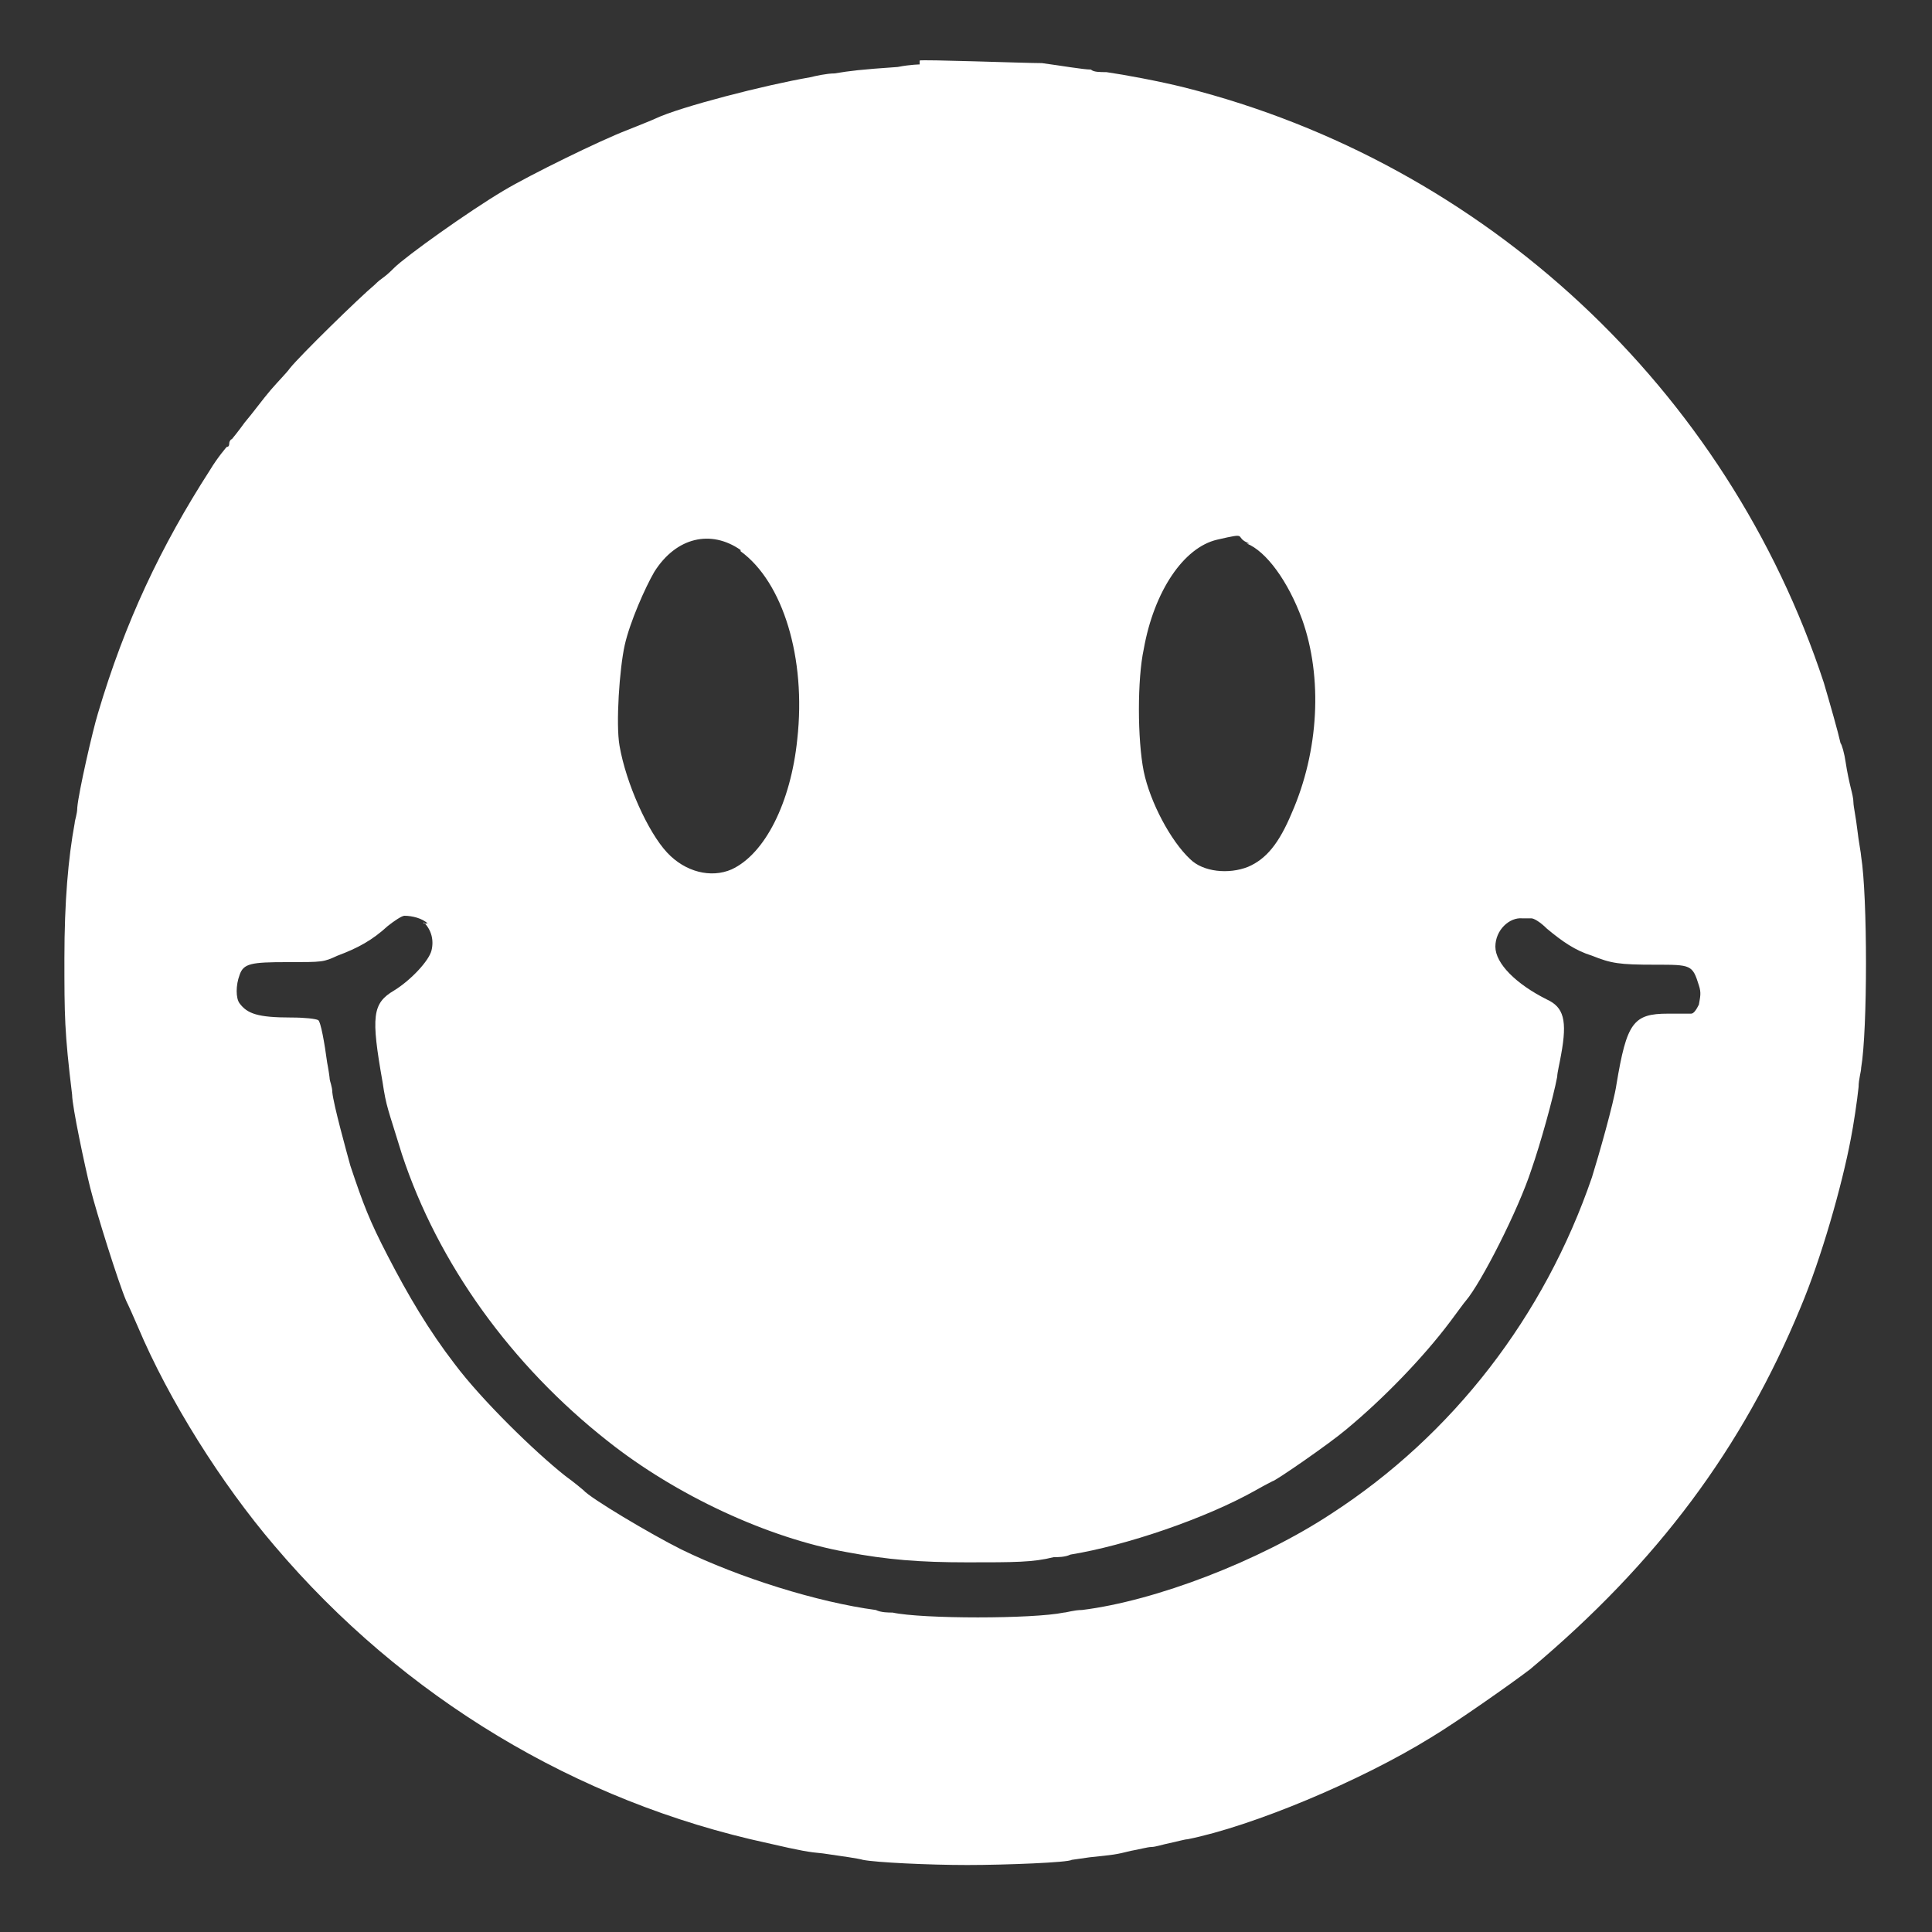<?xml version="1.0" encoding="UTF-8"?>
<svg id="SvgjsSvg1035" xmlns="http://www.w3.org/2000/svg" width="150" height="150" xmlns:svgjs="http://svgjs.dev/svgjs" version="1.1" viewBox="0 0 150 150">
  <rect x="0" y="0" width="150" height="150" fill="#333333" stroke="none"/>
  <!-- Generator: Adobe Illustrator 29.1.0, SVG Export Plug-In . SVG Version: 2.1.0 Build 142)  -->
  <defs>
    <style>
      .st0 {
        fill: #fff;
      }
    </style>
  </defs>
  <path class="st0" d="M71.5,5s-.8,0-1.8.2c-2.9.2-3.7.3-4.9.5-.6,0-1.5.2-1.9.3-3.5.6-10.1,2.3-12,3.2-.2.1-1.2.5-2.2.9-2.1.8-7.6,3.5-9.6,4.7-2.7,1.6-7.6,5.1-8.5,6s-.9.7-1.5,1.3c-1.2,1-5.8,5.5-6.6,6.5-.2.3-.9,1-1.5,1.7s-1.4,1.8-2,2.5c-.5.7-1,1.3-1,1.3-.1,0-.2.2-.2.3s0,.3-.2.3c0,0-.7.8-1.3,1.8-3.8,5.9-6.6,11.8-8.7,18.9-.4,1.3-1.5,6.1-1.6,7.3,0,.5-.2,1-.2,1.2-.5,2.7-.8,6.1-.8,10.5s0,5.7.6,10.6c0,.9,1,5.6,1.4,7.2.5,2,2.2,7.4,2.8,8.8.2.4.6,1.3.9,2,2.4,5.7,6.5,12.2,10.6,17,10,11.8,23.5,19.9,38.3,23.1,2.6.6,3.2.7,4.3.8,1.4.2,2.8.4,3.1.5,1,.2,5.1.4,8.1.4s7.9-.2,8.1-.4c0,0,.7-.1,1.4-.2,1.9-.2,2-.2,3.2-.5.6-.1,1.3-.3,1.6-.3s.9-.2,1.4-.3,1.2-.3,1.4-.3c5-1,13.4-4.5,18.9-7.9,2-1.2,6.4-4.3,7.7-5.3,9.9-8.3,16.5-17.2,21-28.1,1.6-3.8,3.2-9.4,3.9-13.1.2-1,.5-3,.6-4,0-.6.2-1.2.2-1.5.5-2.9.5-13.3,0-16.4,0-.2-.2-1.2-.3-2.1s-.3-1.8-.3-2.1-.1-.7-.2-1.1-.3-1.3-.4-2-.3-1.4-.4-1.5c-.2-.9-.8-3-1.3-4.7-7.5-22.8-26.3-40.3-49.6-46.2-2-.5-4.7-1-6.1-1.2-.5,0-1,0-1.2-.2-.6,0-2.3-.3-3.8-.5-1.3,0-9.4-.3-9.5-.2v.3h.1ZM57.5,42.8c3.3,2.4,5.1,8.3,4.4,14.6-.5,4.9-2.5,8.9-5.1,10.1-1.6.7-3.6.2-5-1.3-1.5-1.6-3.2-5.4-3.7-8.3-.3-1.7,0-6,.4-7.8s1.6-4.5,2.3-5.7c1.7-2.7,4.4-3.3,6.7-1.7h0ZM96.8,42.2c1.5.6,3.2,2.9,4.3,5.9,1.6,4.5,1.3,10.2-.8,15-1,2.4-2,3.6-3.4,4.2-1.5.6-3.5.4-4.5-.6-1.5-1.4-3.1-4.4-3.6-6.8-.5-2.5-.5-7.2,0-9.5.8-4.5,3.1-7.9,5.7-8.5s1.2-.2,2.5.3h-.2ZM32.9,71.6c.6.6.8,1.4.6,2.2s-1.6,2.3-2.9,3.1c-1.7,1-1.8,2-.9,7.1.3,2,.4,2,1.5,5.6,2.8,8.5,8.5,16.4,16,22.3,5.3,4.2,12.4,7.5,18.5,8.6,3.2.6,5.7.8,9.4.8s5.1,0,6.7-.4c.3,0,.9,0,1.3-.2,4.3-.7,10.5-2.8,14.4-5,.7-.4,1.3-.7,1.3-.7.2,0,4.4-2.9,5.7-4,2.9-2.4,6-5.6,8.1-8.4.6-.8,1.1-1.5,1.2-1.6,1.2-1.4,4.1-7.1,5.1-10.2.7-2,1.7-5.6,2-7.2,0-.3.2-1.1.3-1.7.5-2.7.2-3.7-1.1-4.3-2.4-1.2-4-2.8-4-4.1s1.1-2.3,2.1-2.2h.7c.2,0,.7.3,1.2.8,1.2,1,2.2,1.7,3.5,2.1,1.5.6,2.1.7,4.9.7s2.9,0,3.4,1.6c.2.6.1.9,0,1.5-.2.4-.4.7-.6.7h-1.8c-2.7,0-3.2.7-4,5.5-.2,1.4-1.4,5.6-1.9,7.2-3.7,10.8-10.8,20-20.2,26.1-5.6,3.7-13.7,6.8-19.4,7.5-.6,0-1.2.2-1.4.2-2.4.5-11,.5-13.3,0-.3,0-.9,0-1.3-.2-4.5-.6-10.6-2.5-15.1-4.7-2.4-1.2-7.1-4-7.6-4.6,0,0-.7-.6-1.4-1.1-2.4-1.9-6.5-5.9-8.6-8.7-2-2.6-3.6-5.3-5.2-8.4-1.4-2.7-1.9-4-2.9-7-.3-1.1-1.3-4.7-1.4-5.7,0-.4-.2-.9-.2-1s-.1-.8-.2-1.3c-.2-1.5-.5-3.2-.7-3.3s-1-.2-2.1-.2c-2.6,0-3.4-.3-4-1.1-.3-.4-.3-1.4,0-2.2.3-.9.9-1,3.7-1s2.8,0,3.9-.5c1.6-.6,2.7-1.2,3.9-2.3.5-.4,1.1-.8,1.3-.8.6,0,1.4.2,1.8.6h-.3,0Z"/>
</svg>